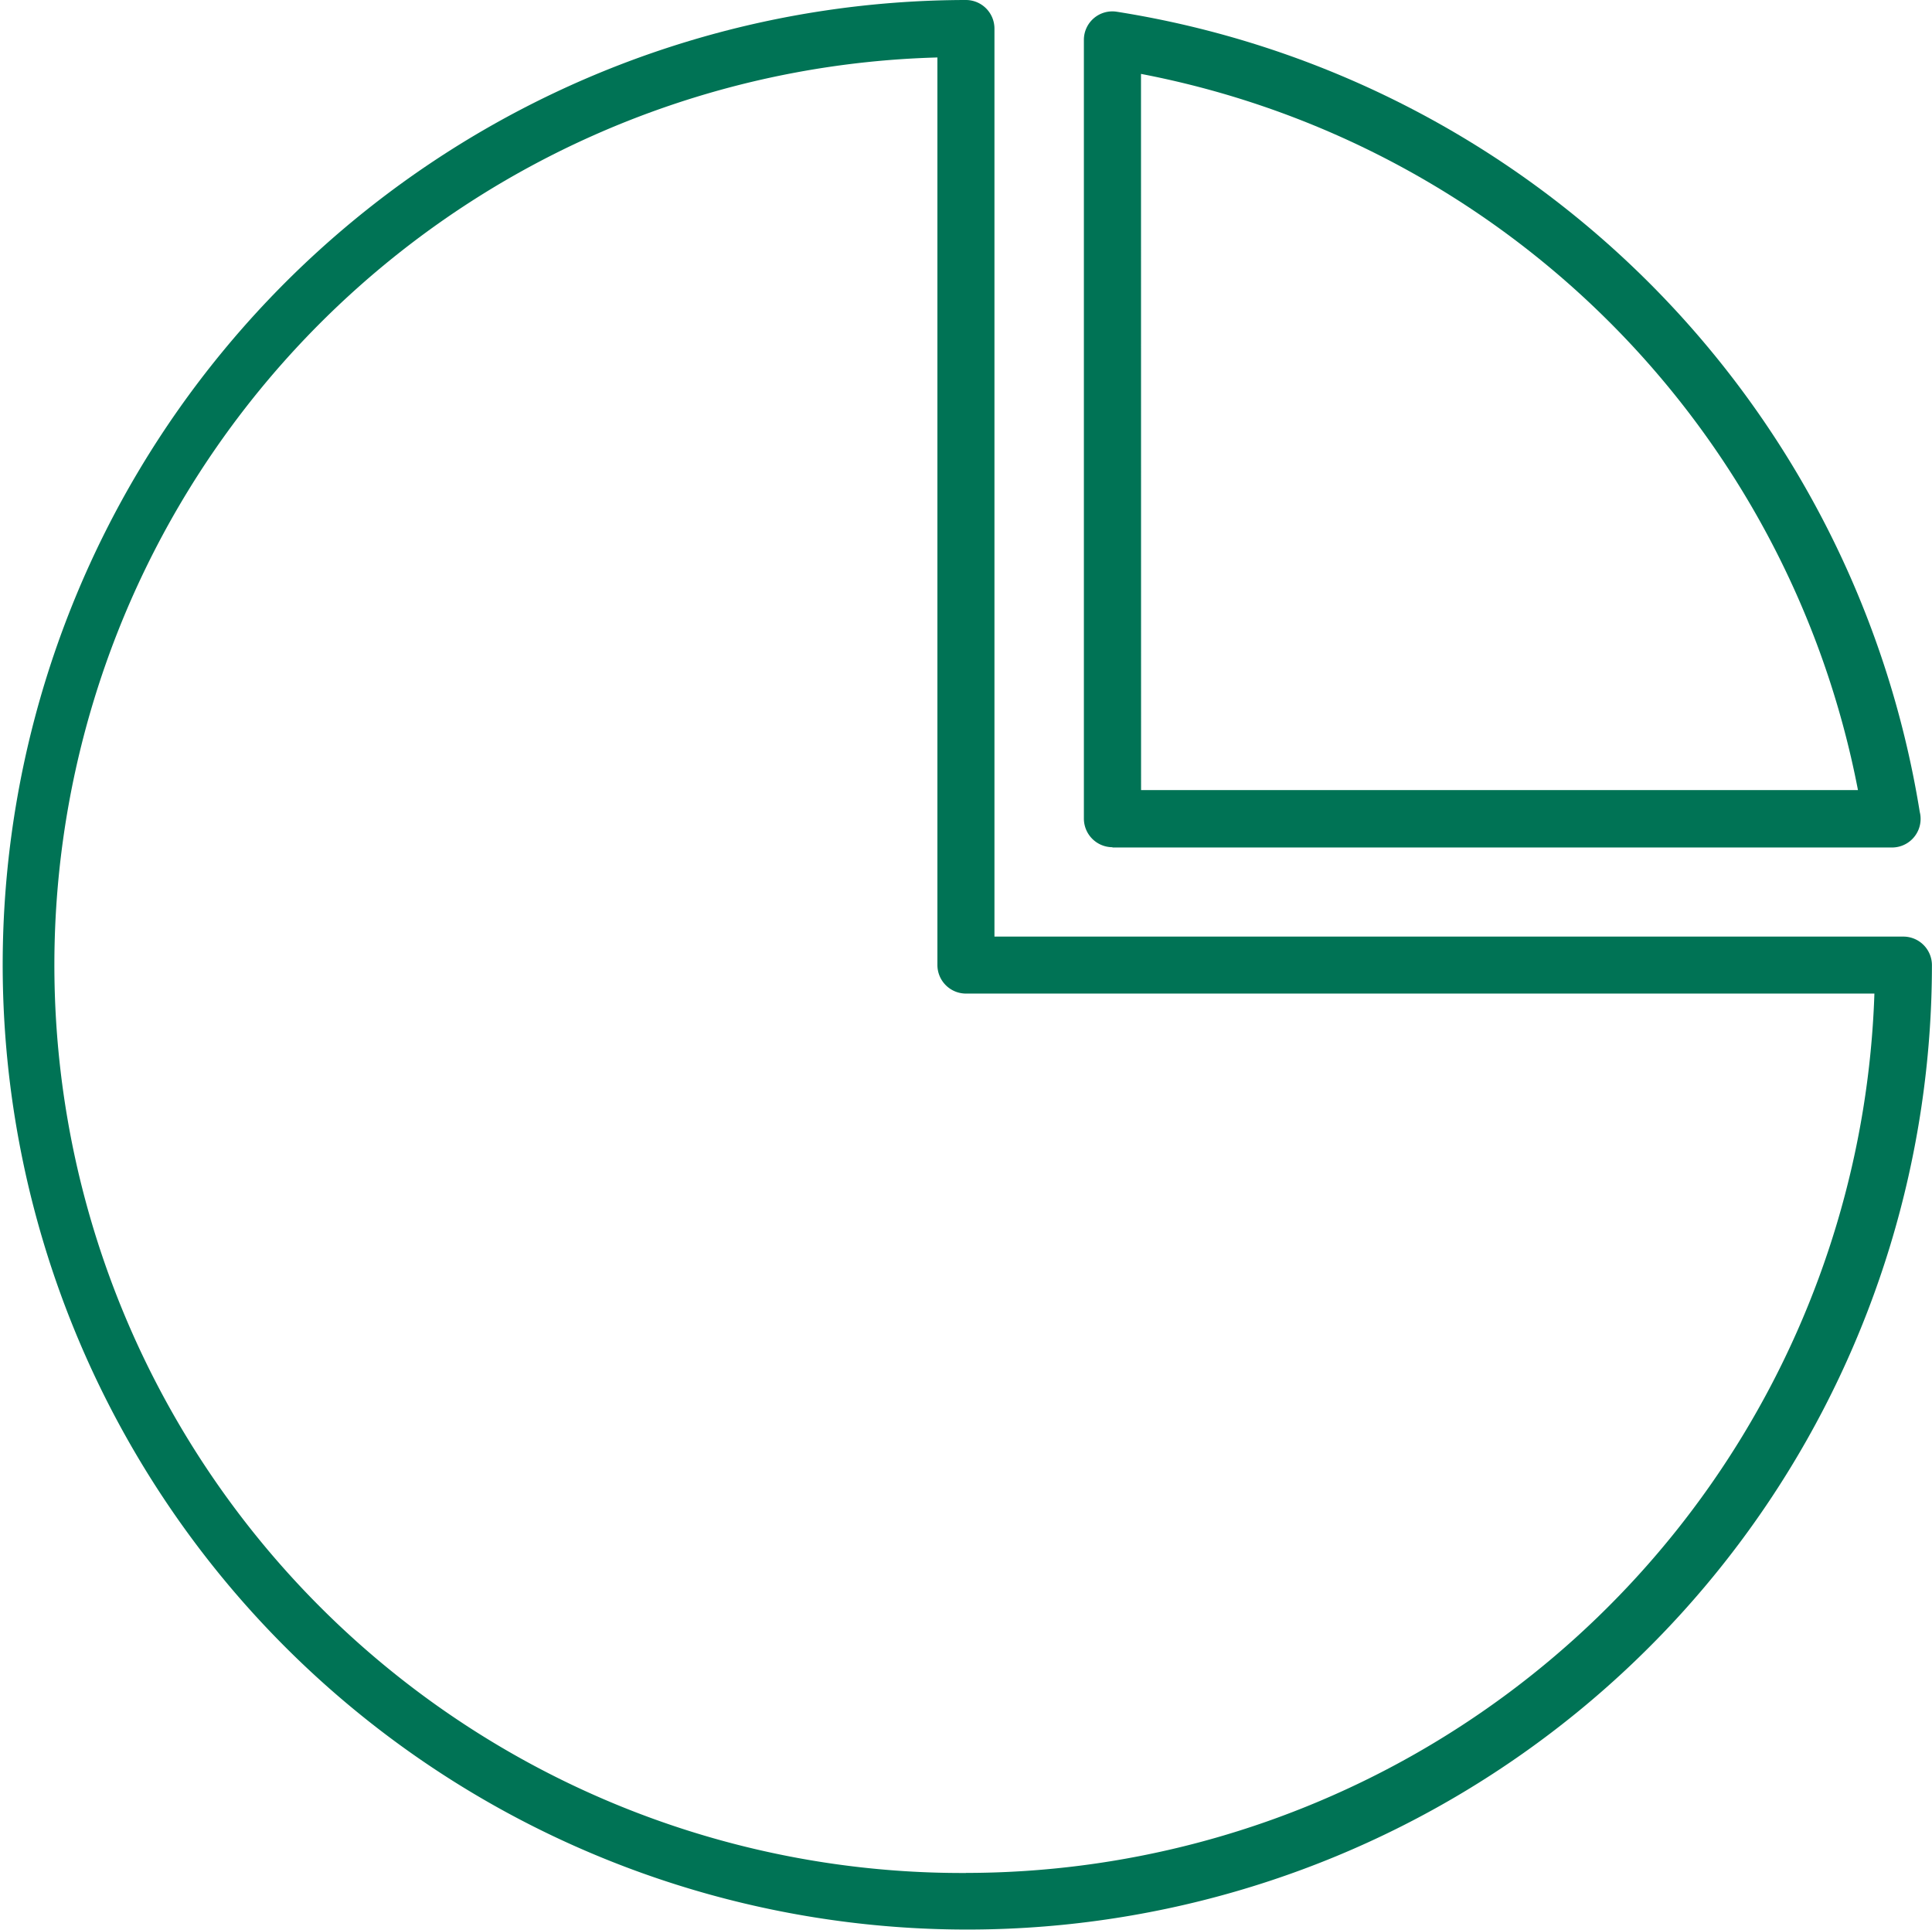 <?xml version="1.0" encoding="UTF-8"?> <svg xmlns="http://www.w3.org/2000/svg" width="27.976" height="27.943" viewBox="0 0 27.976 27.943"><g id="Group_8" data-name="Group 8" transform="translate(-588 -119)"><g id="Group_7" data-name="Group 7" transform="translate(588 119)"><path id="Path_14" data-name="Path 14" d="M615.562,132.56H602.4V119.413a.414.414,0,0,0-.413-.413,13.968,13.968,0,1,0,13.988,13.973.414.414,0,0,0-.413-.413Zm-13.575,13.557a13.145,13.145,0,0,1-.413-26.285v13.14a.414.414,0,0,0,.413.413h13.155a13.17,13.17,0,0,1-13.155,12.731Z" transform="translate(-588 -119)" fill="#007355"></path><path id="Path_15" data-name="Path 15" d="M616.443,131.4h11.289a.414.414,0,0,0,.413-.413.4.4,0,0,0-.012-.1A13.986,13.986,0,0,0,616.506,119.3a.412.412,0,0,0-.477.408v11.274a.415.415,0,0,0,.414.414Zm.413-11.2a13.079,13.079,0,0,1,10.382,10.369H616.857Z" transform="translate(-600.334 -119.13)" fill="#007355"></path></g></g></svg> 